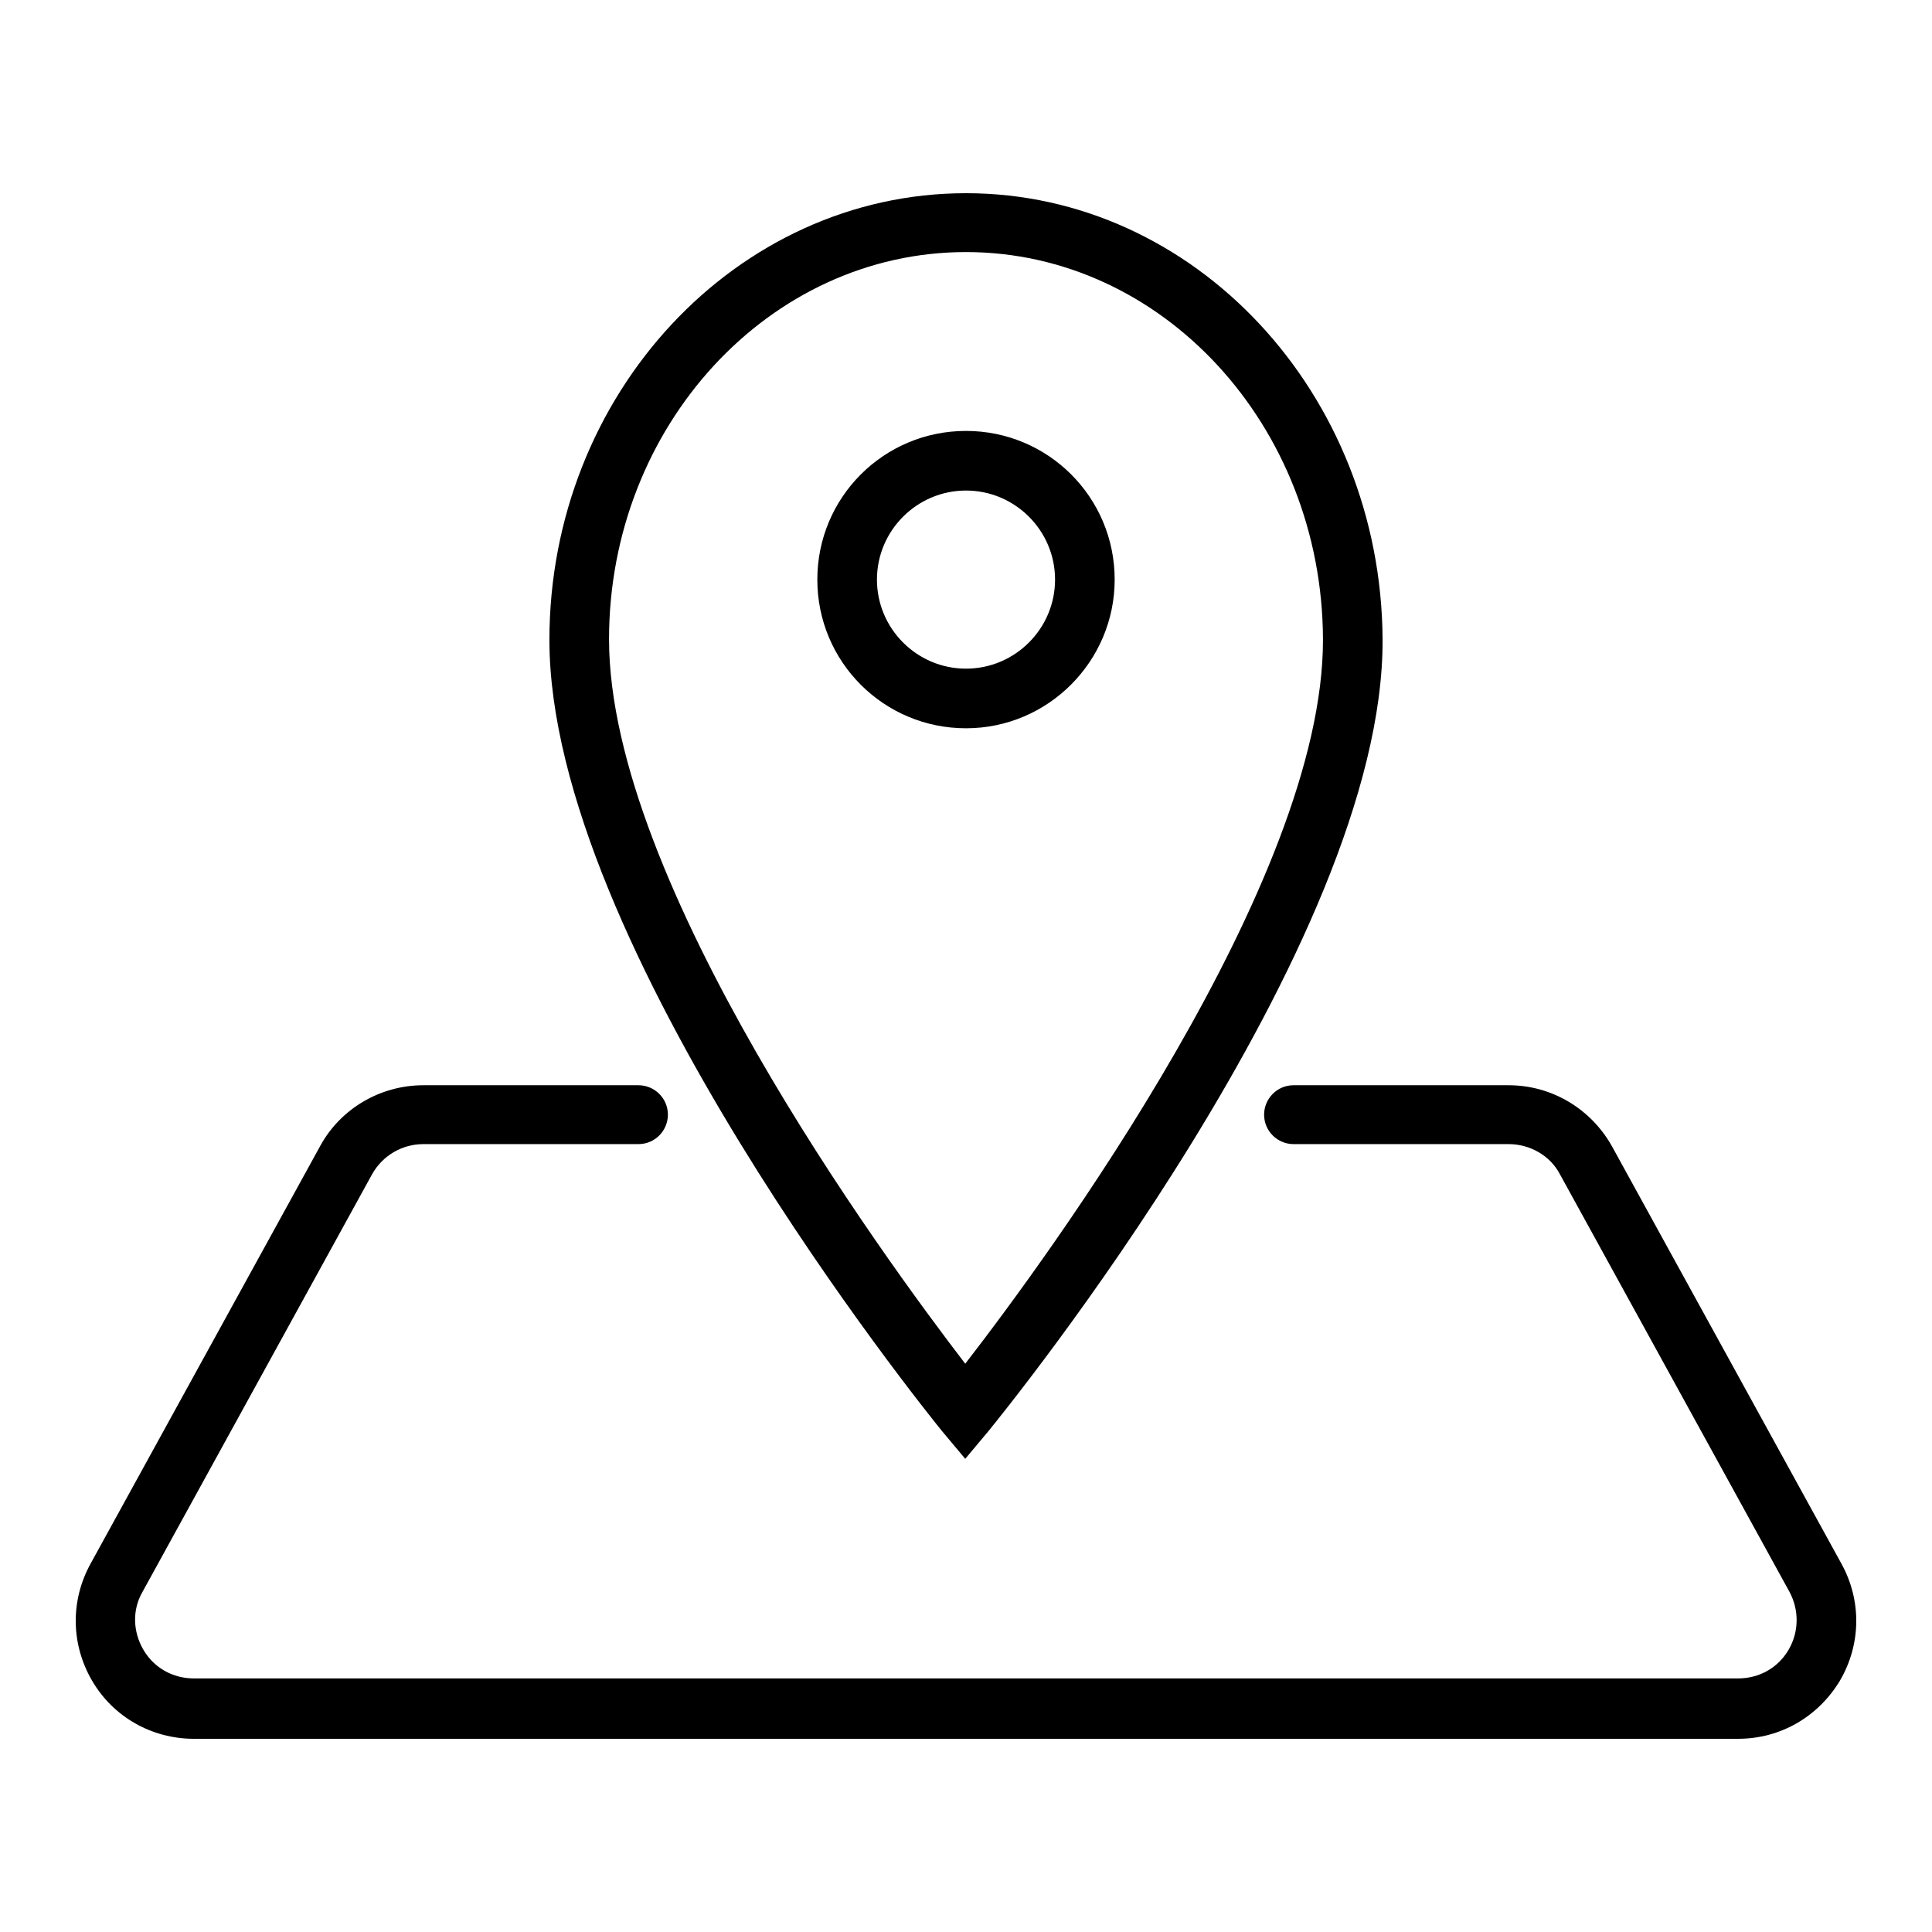 <?xml version="1.0" encoding="utf-8"?>
<!-- Svg Vector Icons : http://www.onlinewebfonts.com/icon -->
<!DOCTYPE svg PUBLIC "-//W3C//DTD SVG 1.1//EN" "http://www.w3.org/Graphics/SVG/1.1/DTD/svg11.dtd">
<svg version="1.1" xmlns="http://www.w3.org/2000/svg" xmlns:xlink="http://www.w3.org/1999/xlink" x="0px" y="0px" viewBox="0 0 256 256" enable-background="new 0 0 256 256" xml:space="preserve">
<g> <path fill="#000000" d="M147.7,76.8c0-10.9-8.8-19.7-19.7-19.7c-10.9,0-19.7,8.8-19.7,19.7c0,10.9,8.8,19.7,19.7,19.7 C138.9,96.5,147.7,87.6,147.7,76.8z M116.2,76.8c0-6.5,5.3-11.8,11.8-11.8c6.5,0,11.8,5.3,11.8,11.8c0,6.5-5.3,11.8-11.8,11.8 S116.2,83.3,116.2,76.8z M127.9,193.3l3.1-3.7c2.1-2.6,52.4-64.4,52.2-104.9C183,52.1,158.3,25.6,128,25.6 c-30.4,0-55.2,26.6-55.2,59.2c0,40.4,49.9,102.2,52,104.8L127.9,193.3z M128,33.4c26,0,47.2,23,47.3,51.3 c0.1,32.1-36.4,81.8-47.4,96c-10.9-14.2-47.2-63.8-47.2-96C80.7,56.5,101.9,33.4,128,33.4z M244,207.2l-30.4-55.3 c-2.8-5-8-8.1-13.7-8.1h-28.5c-2.2,0-3.9,1.8-3.9,3.9c0,2.2,1.8,3.9,3.9,3.9h28.5c2.8,0,5.5,1.5,6.8,4l30.4,55.3 c1.3,2.4,1.3,5.3-0.1,7.7c-1.4,2.4-3.9,3.8-6.7,3.8H25.7c-2.8,0-5.3-1.4-6.7-3.8c-1.4-2.4-1.5-5.3-0.1-7.7l30.4-55.3 c1.4-2.5,4-4,6.8-4h28.5c2.2,0,3.9-1.8,3.9-3.9c0-2.2-1.8-3.9-3.9-3.9H56.1c-5.7,0-11,3.1-13.7,8.1L12,207.2 c-2.7,4.9-2.6,10.7,0.2,15.5c2.8,4.8,7.9,7.7,13.5,7.7h204.6c5.6,0,10.6-2.9,13.5-7.7C246.6,217.9,246.7,212.1,244,207.2z"/></g>
</svg>